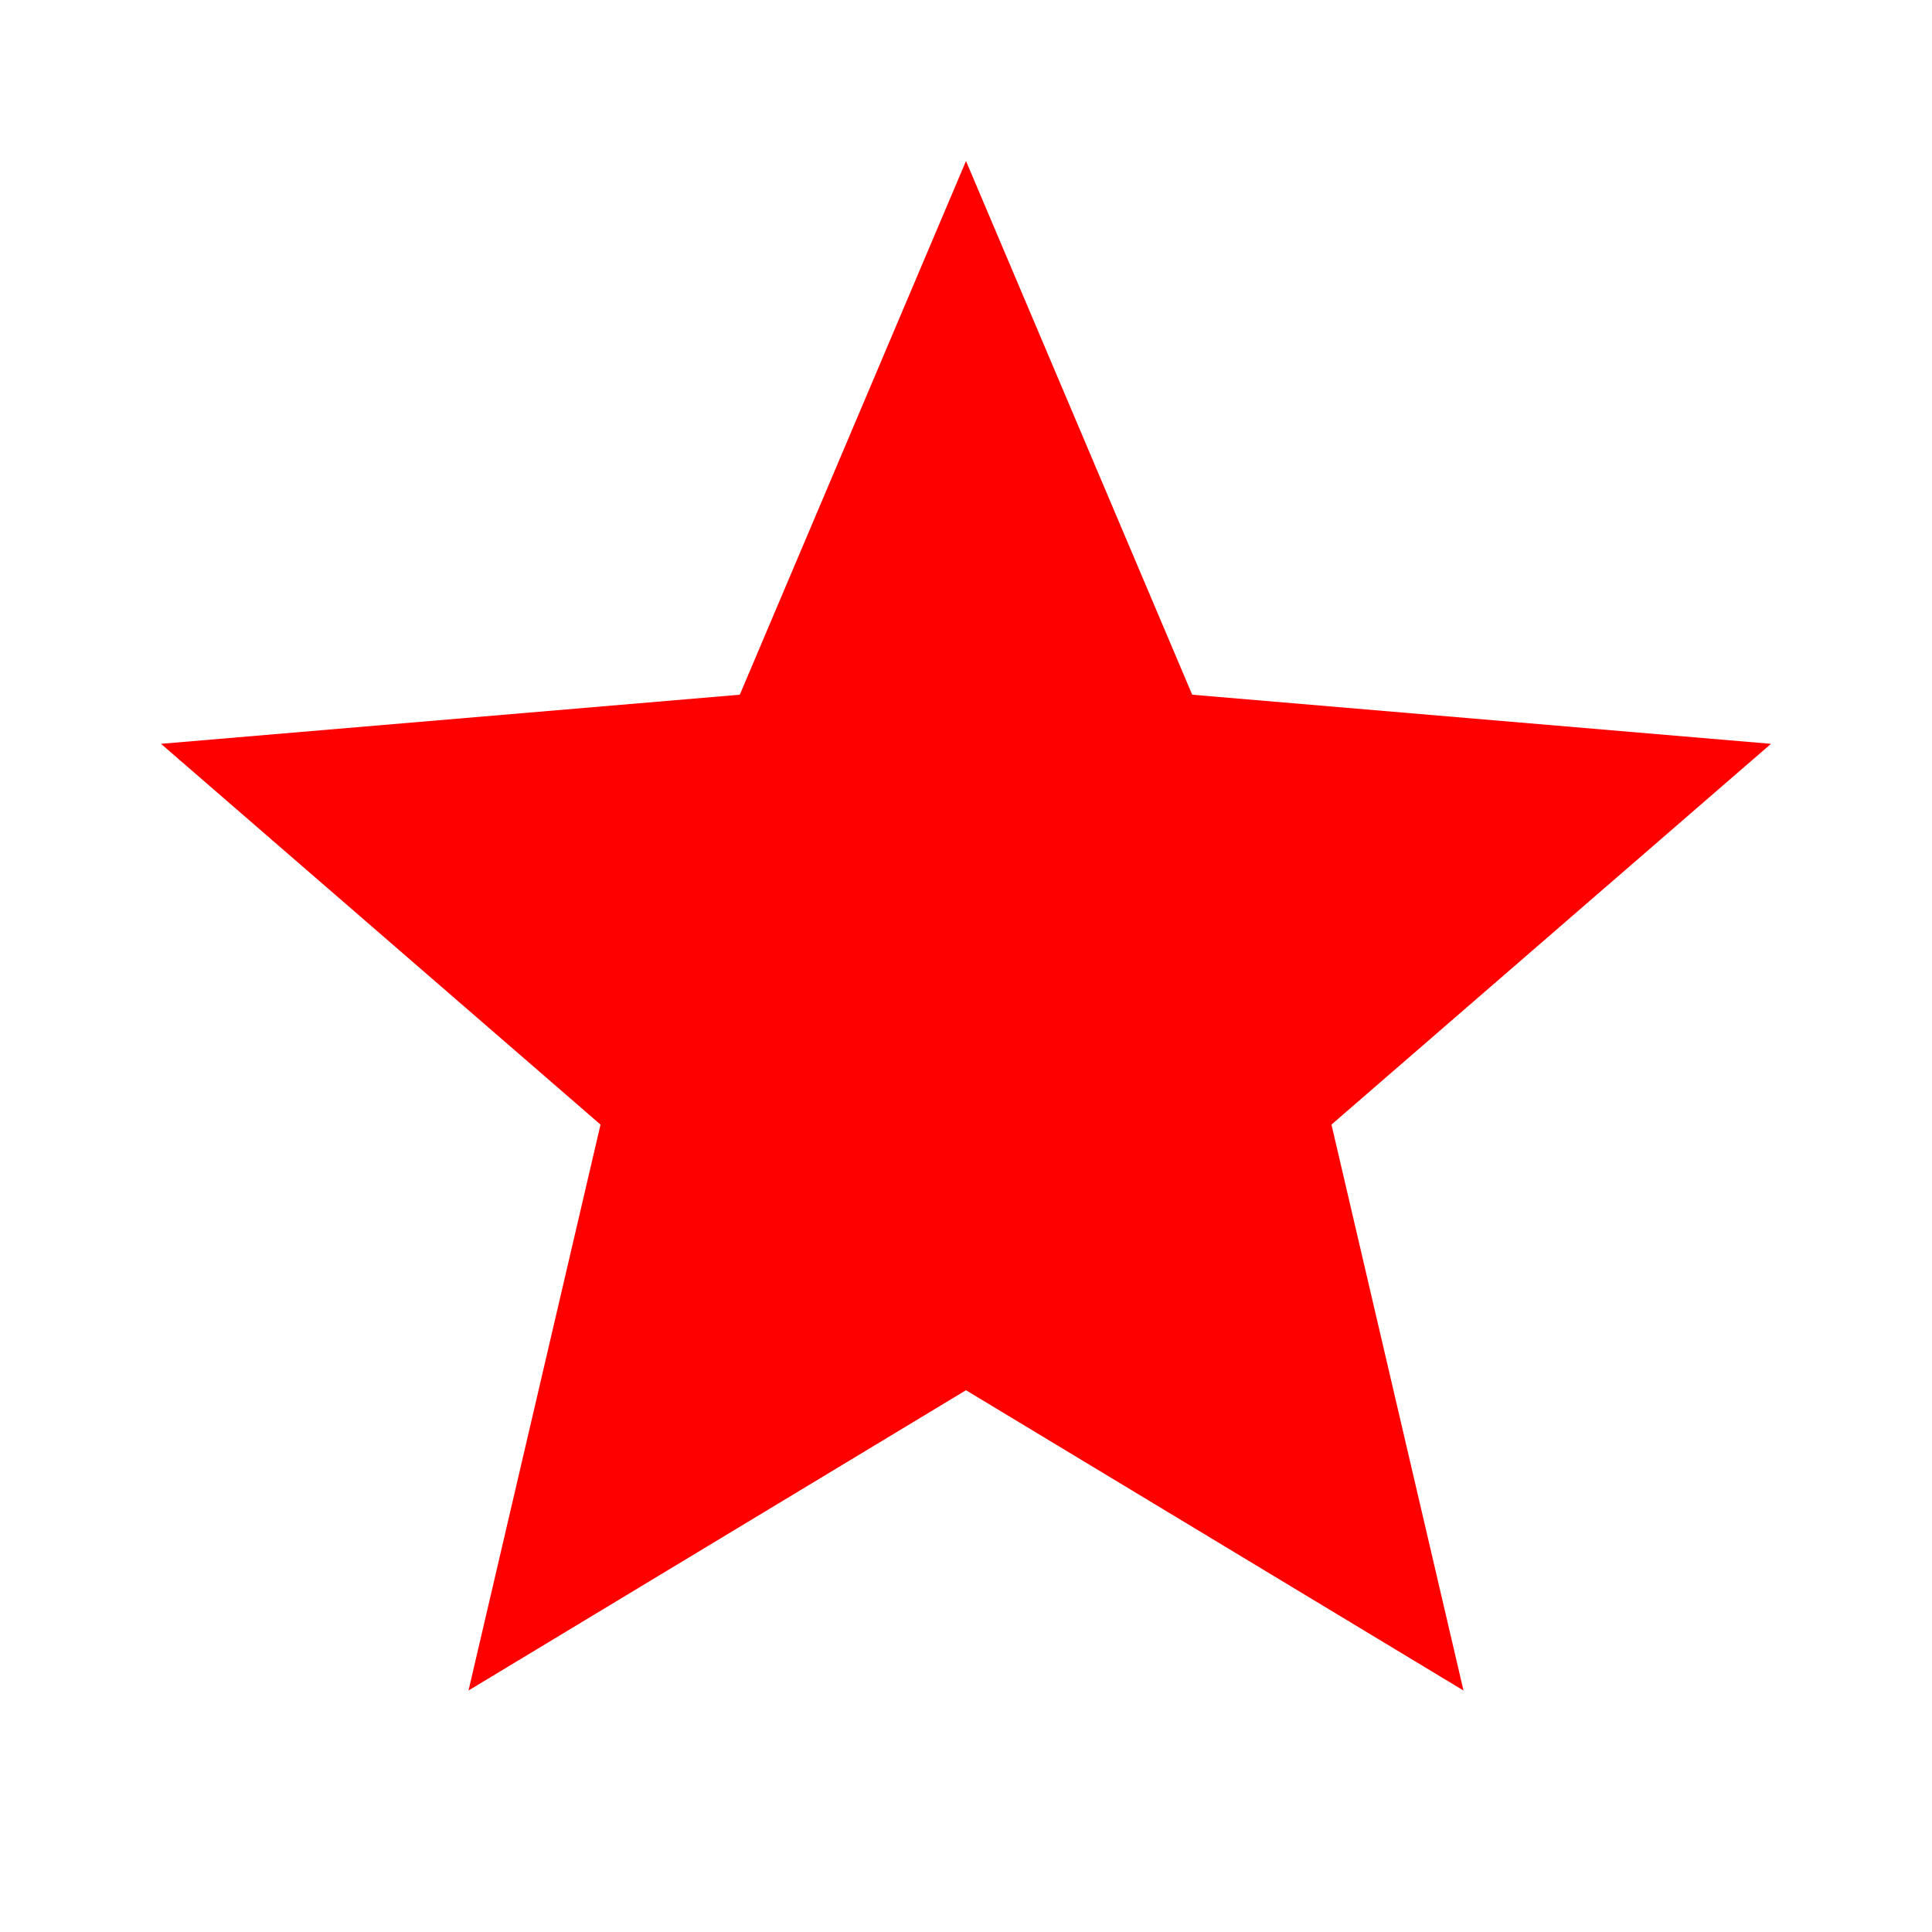 <svg xmlns="http://www.w3.org/2000/svg" viewBox="0 0 24 24" fill="#FF0000" width="24px" height="24px">
  <path d="M0 0h24v24H0z" fill="none"/>
  <path d="M12 17.27L18.18 21l-1.64-7.03L22 9.24l-7.19-.61L12 2 9.19 8.63 2 9.24l5.46 4.73L5.82 21z"/>
</svg>
